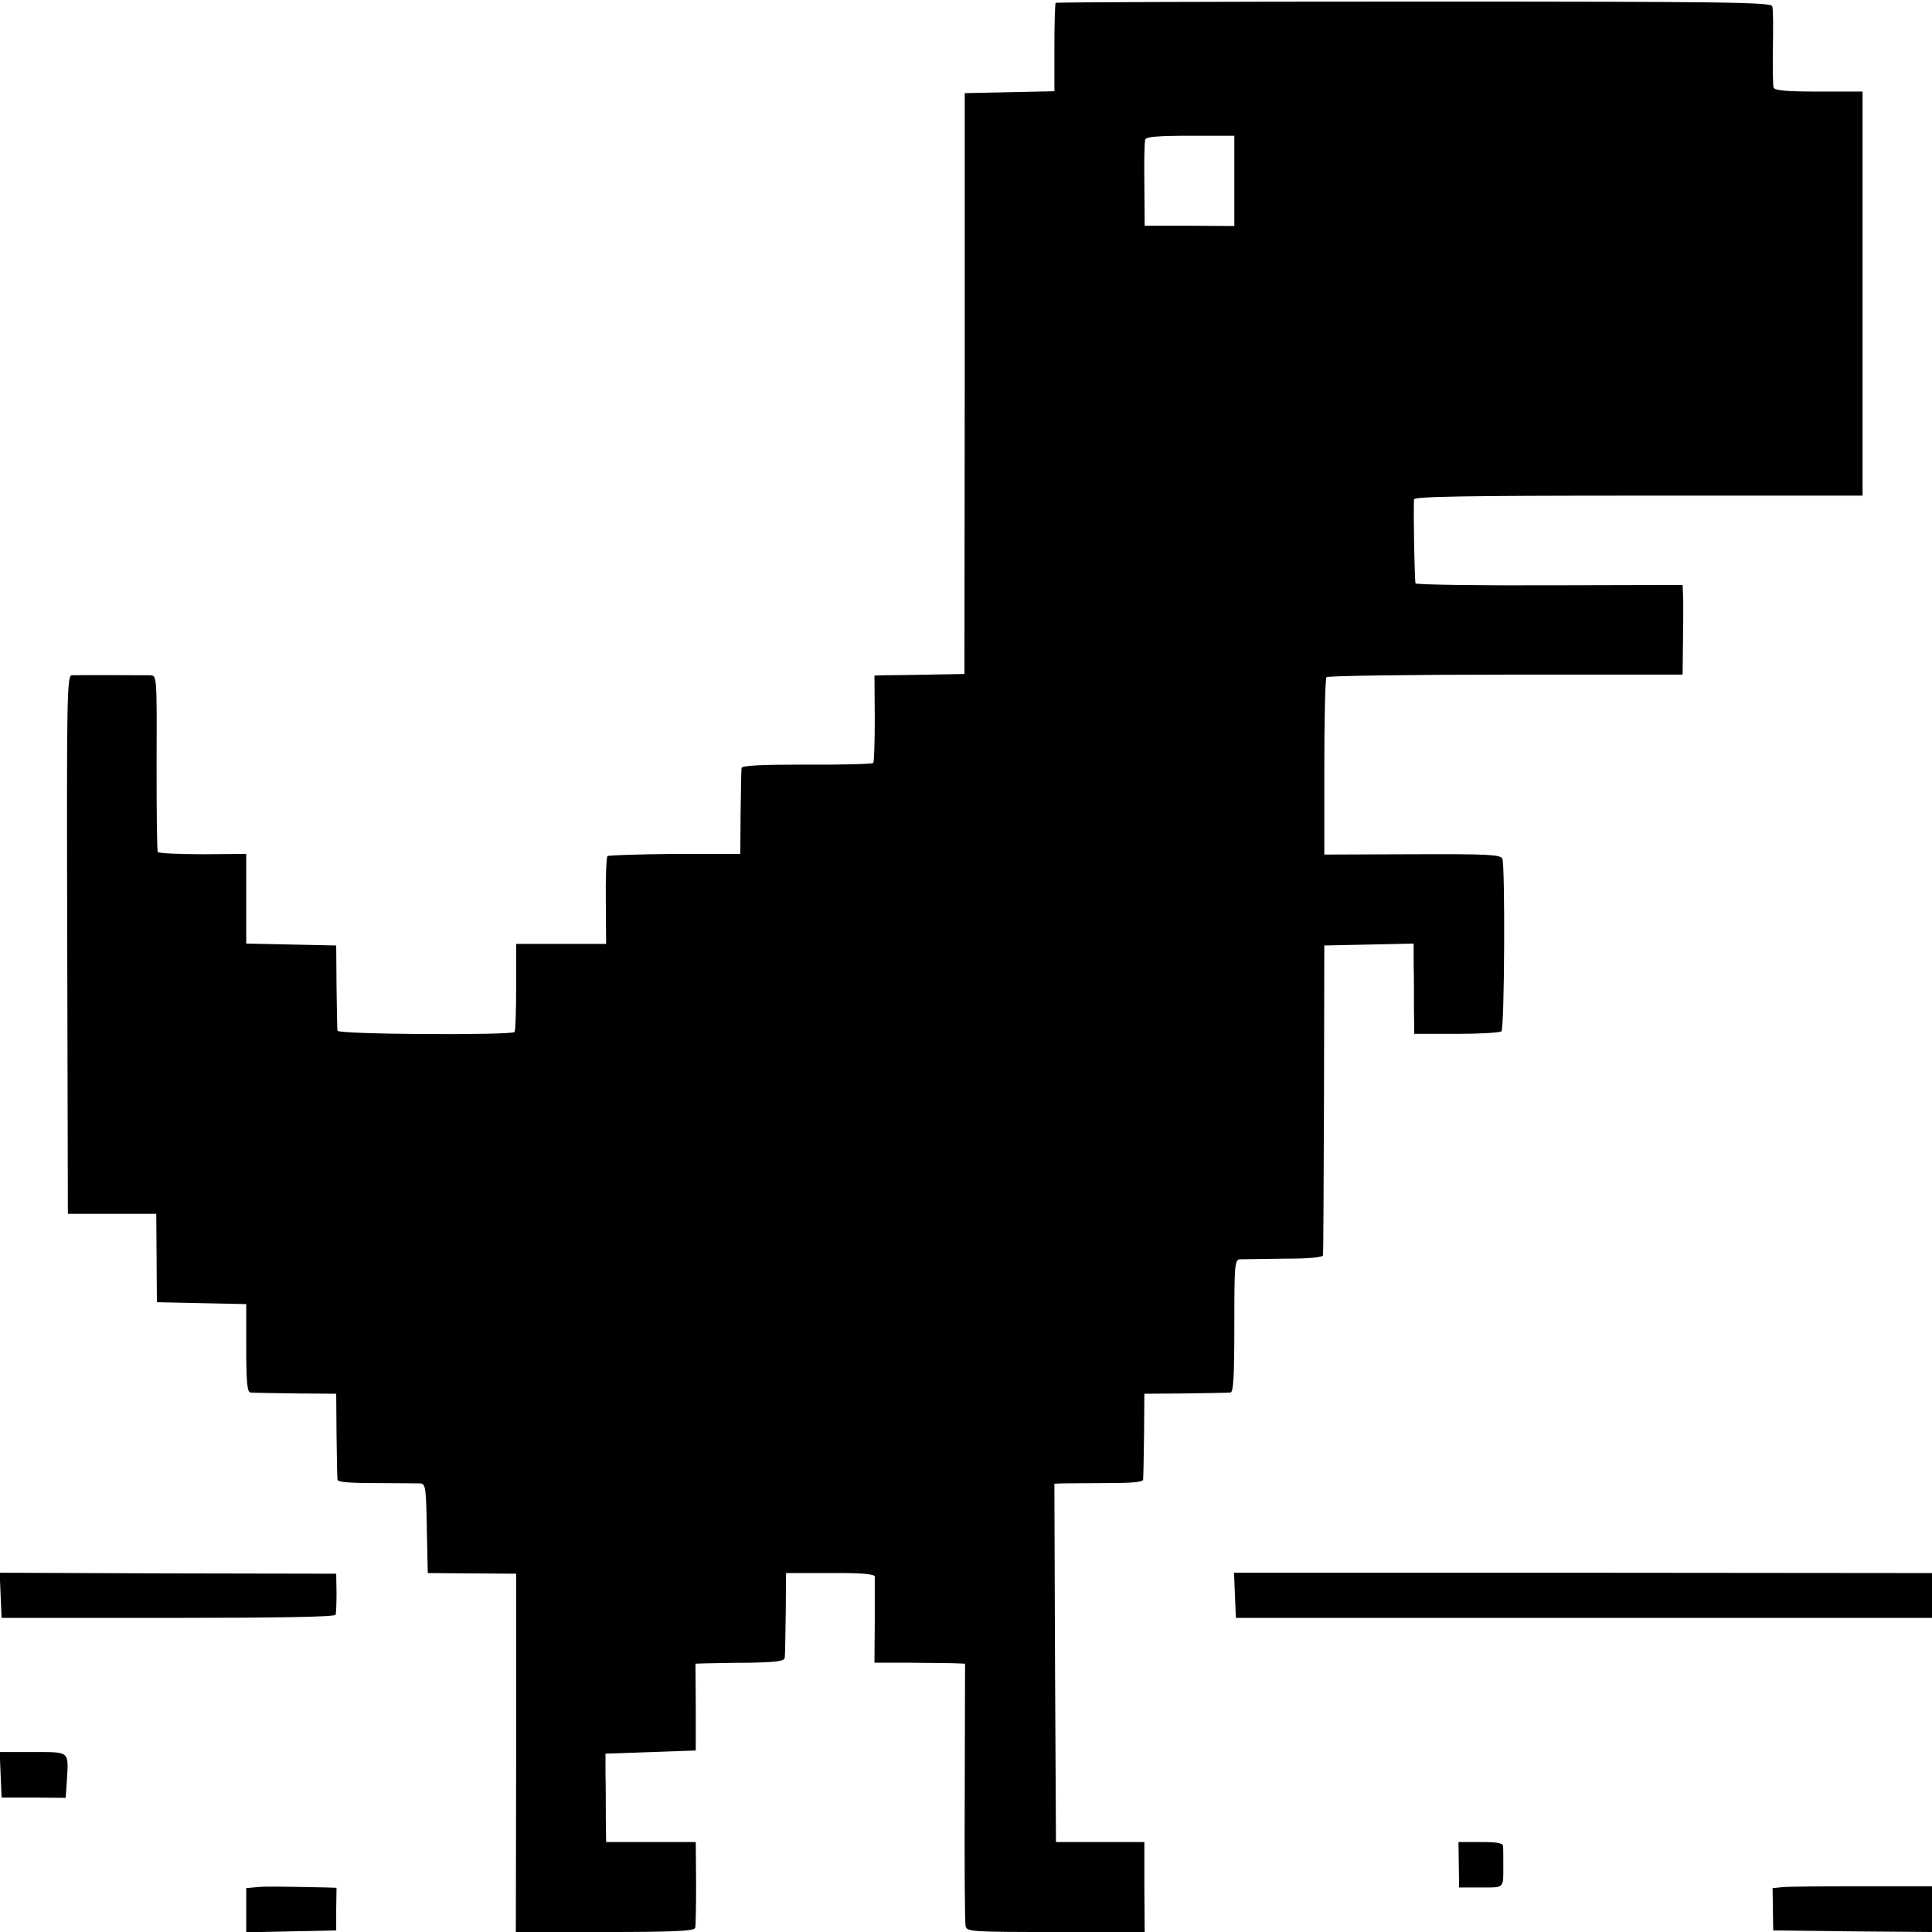 <?xml version="1.0" standalone="no"?>
<!DOCTYPE svg PUBLIC "-//W3C//DTD SVG 20010904//EN"
 "http://www.w3.org/TR/2001/REC-SVG-20010904/DTD/svg10.dtd">
<svg version="1.0" xmlns="http://www.w3.org/2000/svg"
 width="612pt" height="612pt" viewBox="0 0 612 612"
 preserveAspectRatio="xMidYMid meet">
<g transform="translate(0,612) scale(0.1,-0.1)"
fill="#000000" stroke="none">
<path d="M3344 6111 c-2 -2 -4 -66 -4 -142 l0 -138 -142 -3 -142 -3 0 -920 -1
-920 -110 -2 c-60 -1 -125 -2 -143 -2 l-32 -1 1 -136 c0 -75 -2 -138 -5 -141
-3 -3 -98 -6 -211 -5 -148 0 -205 -3 -206 -11 -1 -7 -2 -70 -3 -142 l-1 -130
-207 0 c-114 -1 -210 -4 -214 -7 -3 -4 -6 -68 -5 -142 l1 -136 -143 0 -142 0
0 -136 c0 -75 -2 -139 -5 -143 -8 -11 -560 -8 -561 4 -1 5 -2 69 -3 140 l-1
130 -142 3 -143 3 0 142 0 142 -137 -1 c-76 0 -140 3 -143 7 -3 4 -4 131 -4
283 1 275 1 276 -20 277 -32 0 -229 1 -248 0 -16 -1 -17 -54 -15 -853 l2 -853
140 0 140 0 1 -140 1 -140 141 -3 142 -3 0 -139 c0 -105 3 -140 13 -141 6 -1
71 -2 142 -3 l130 -1 1 -130 c1 -71 2 -135 3 -142 1 -8 38 -11 124 -11 67 0
130 -1 139 -1 16 -1 18 -17 20 -142 l3 -142 140 -1 140 -1 0 -567 -1 -568 282
0 c217 0 283 3 286 13 2 6 3 70 3 142 l-1 130 -142 0 -142 0 -1 77 c0 43 0
106 -1 141 l0 62 143 5 143 5 0 138 -1 137 31 1 c17 0 81 2 141 2 90 2 110 5
111 17 1 8 2 72 3 141 l1 126 140 0 c98 1 140 -3 141 -11 0 -6 0 -70 0 -142
l-1 -131 117 0 c65 -1 130 -1 144 -2 l26 -1 -1 -407 c-1 -225 0 -416 3 -425 3
-17 25 -18 285 -18 l282 0 -1 142 0 143 -140 0 -140 0 -3 568 -2 567 22 1 c13
0 76 1 141 1 82 0 117 3 118 11 1 7 2 71 3 142 l1 130 130 1 c72 1 136 2 143
3 9 1 12 50 12 211 0 193 1 210 18 211 9 0 72 1 140 2 80 0 122 4 123 11 1 6
2 229 3 496 l1 485 142 3 141 3 0 -63 c1 -35 1 -99 1 -143 l1 -80 134 0 c74 0
138 4 142 8 10 9 12 526 3 547 -6 13 -47 15 -286 14 l-278 -1 0 278 c0 152 3
281 7 284 4 4 259 8 568 8 l560 0 1 93 c1 52 1 105 1 119 0 14 0 36 -1 48 l-1
24 -421 -1 c-231 -1 -423 2 -425 6 -3 5 -7 215 -5 266 1 9 150 12 711 12 l710
0 0 640 0 640 -139 0 c-102 0 -140 3 -143 13 -2 6 -3 64 -2 127 1 63 1 122 -2
130 -3 13 -138 15 -1135 15 -622 0 -1132 -2 -1135 -4z m566 -564 l0 -143 -142
1 -142 0 -1 130 c-1 72 0 136 3 143 3 9 41 12 143 12 l139 0 0 -143z"/>
<path d="M2 1066 l3 -71 527 0 c345 0 529 3 531 10 2 5 3 37 3 70 l-1 60 -533
1 -533 2 3 -72z"/>
<path d="M3912 1066 l3 -71 1103 0 1102 0 0 71 0 71 -1105 1 -1106 0 3 -72z"/>
<path d="M2 498 l3 -72 102 0 101 -1 4 56 c5 93 11 89 -108 89 l-105 0 3 -72z"/>
<path d="M4621 213 l1 -72 69 0 c76 0 71 -5 71 74 0 25 0 51 -1 58 -1 9 -21
12 -71 12 l-70 0 1 -72z"/>
<path d="M813 142 l-33 -3 0 -70 0 -70 143 3 142 3 0 68 1 67 -31 1 c-145 3
-194 4 -222 1z"/>
<path d="M5645 142 l-30 -3 1 -67 1 -67 252 -3 251 -2 0 72 0 73 -223 0 c-122
0 -235 -1 -252 -3z"/>
</g>
</svg>

